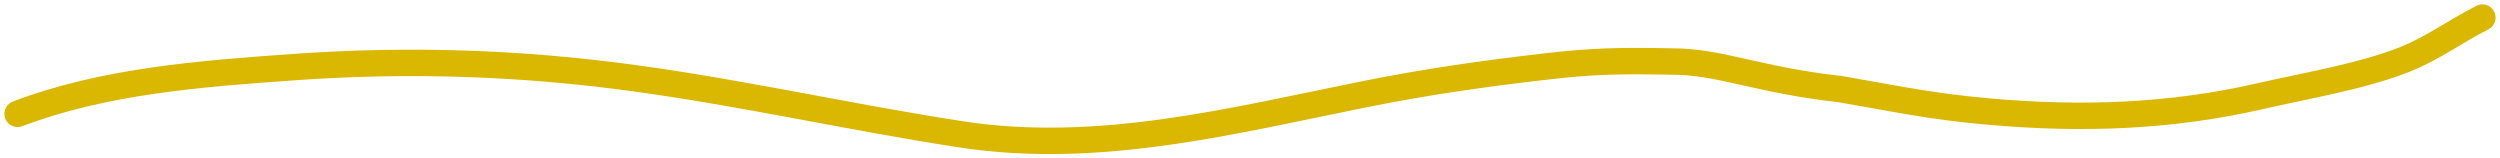 <?xml version="1.0" encoding="UTF-8"?> <svg xmlns="http://www.w3.org/2000/svg" width="284" height="18" viewBox="0 0 284 18" fill="none"><path d="M2 12.932C11.771 9.226 22.534 8.393 33.414 7.622C46.48 6.697 59.113 7.118 71.987 8.872C84.522 10.579 96.684 13.341 109.149 15.258C124.919 17.683 140.289 13.644 155.236 10.659C162.201 9.268 168.514 8.375 175.561 7.559C180.902 6.939 183.998 6.873 190.013 6.99C195.381 6.99 199.817 9.11 209.008 10.116C215.577 11.247 219.222 12.079 225.938 12.674C236.52 13.612 246.567 13.264 256.788 10.919C262.1 9.701 268.306 8.687 273.176 6.755C276.409 5.472 278.988 3.508 282 2" stroke="#DAB700" stroke-width="3" stroke-linecap="round"></path></svg> 